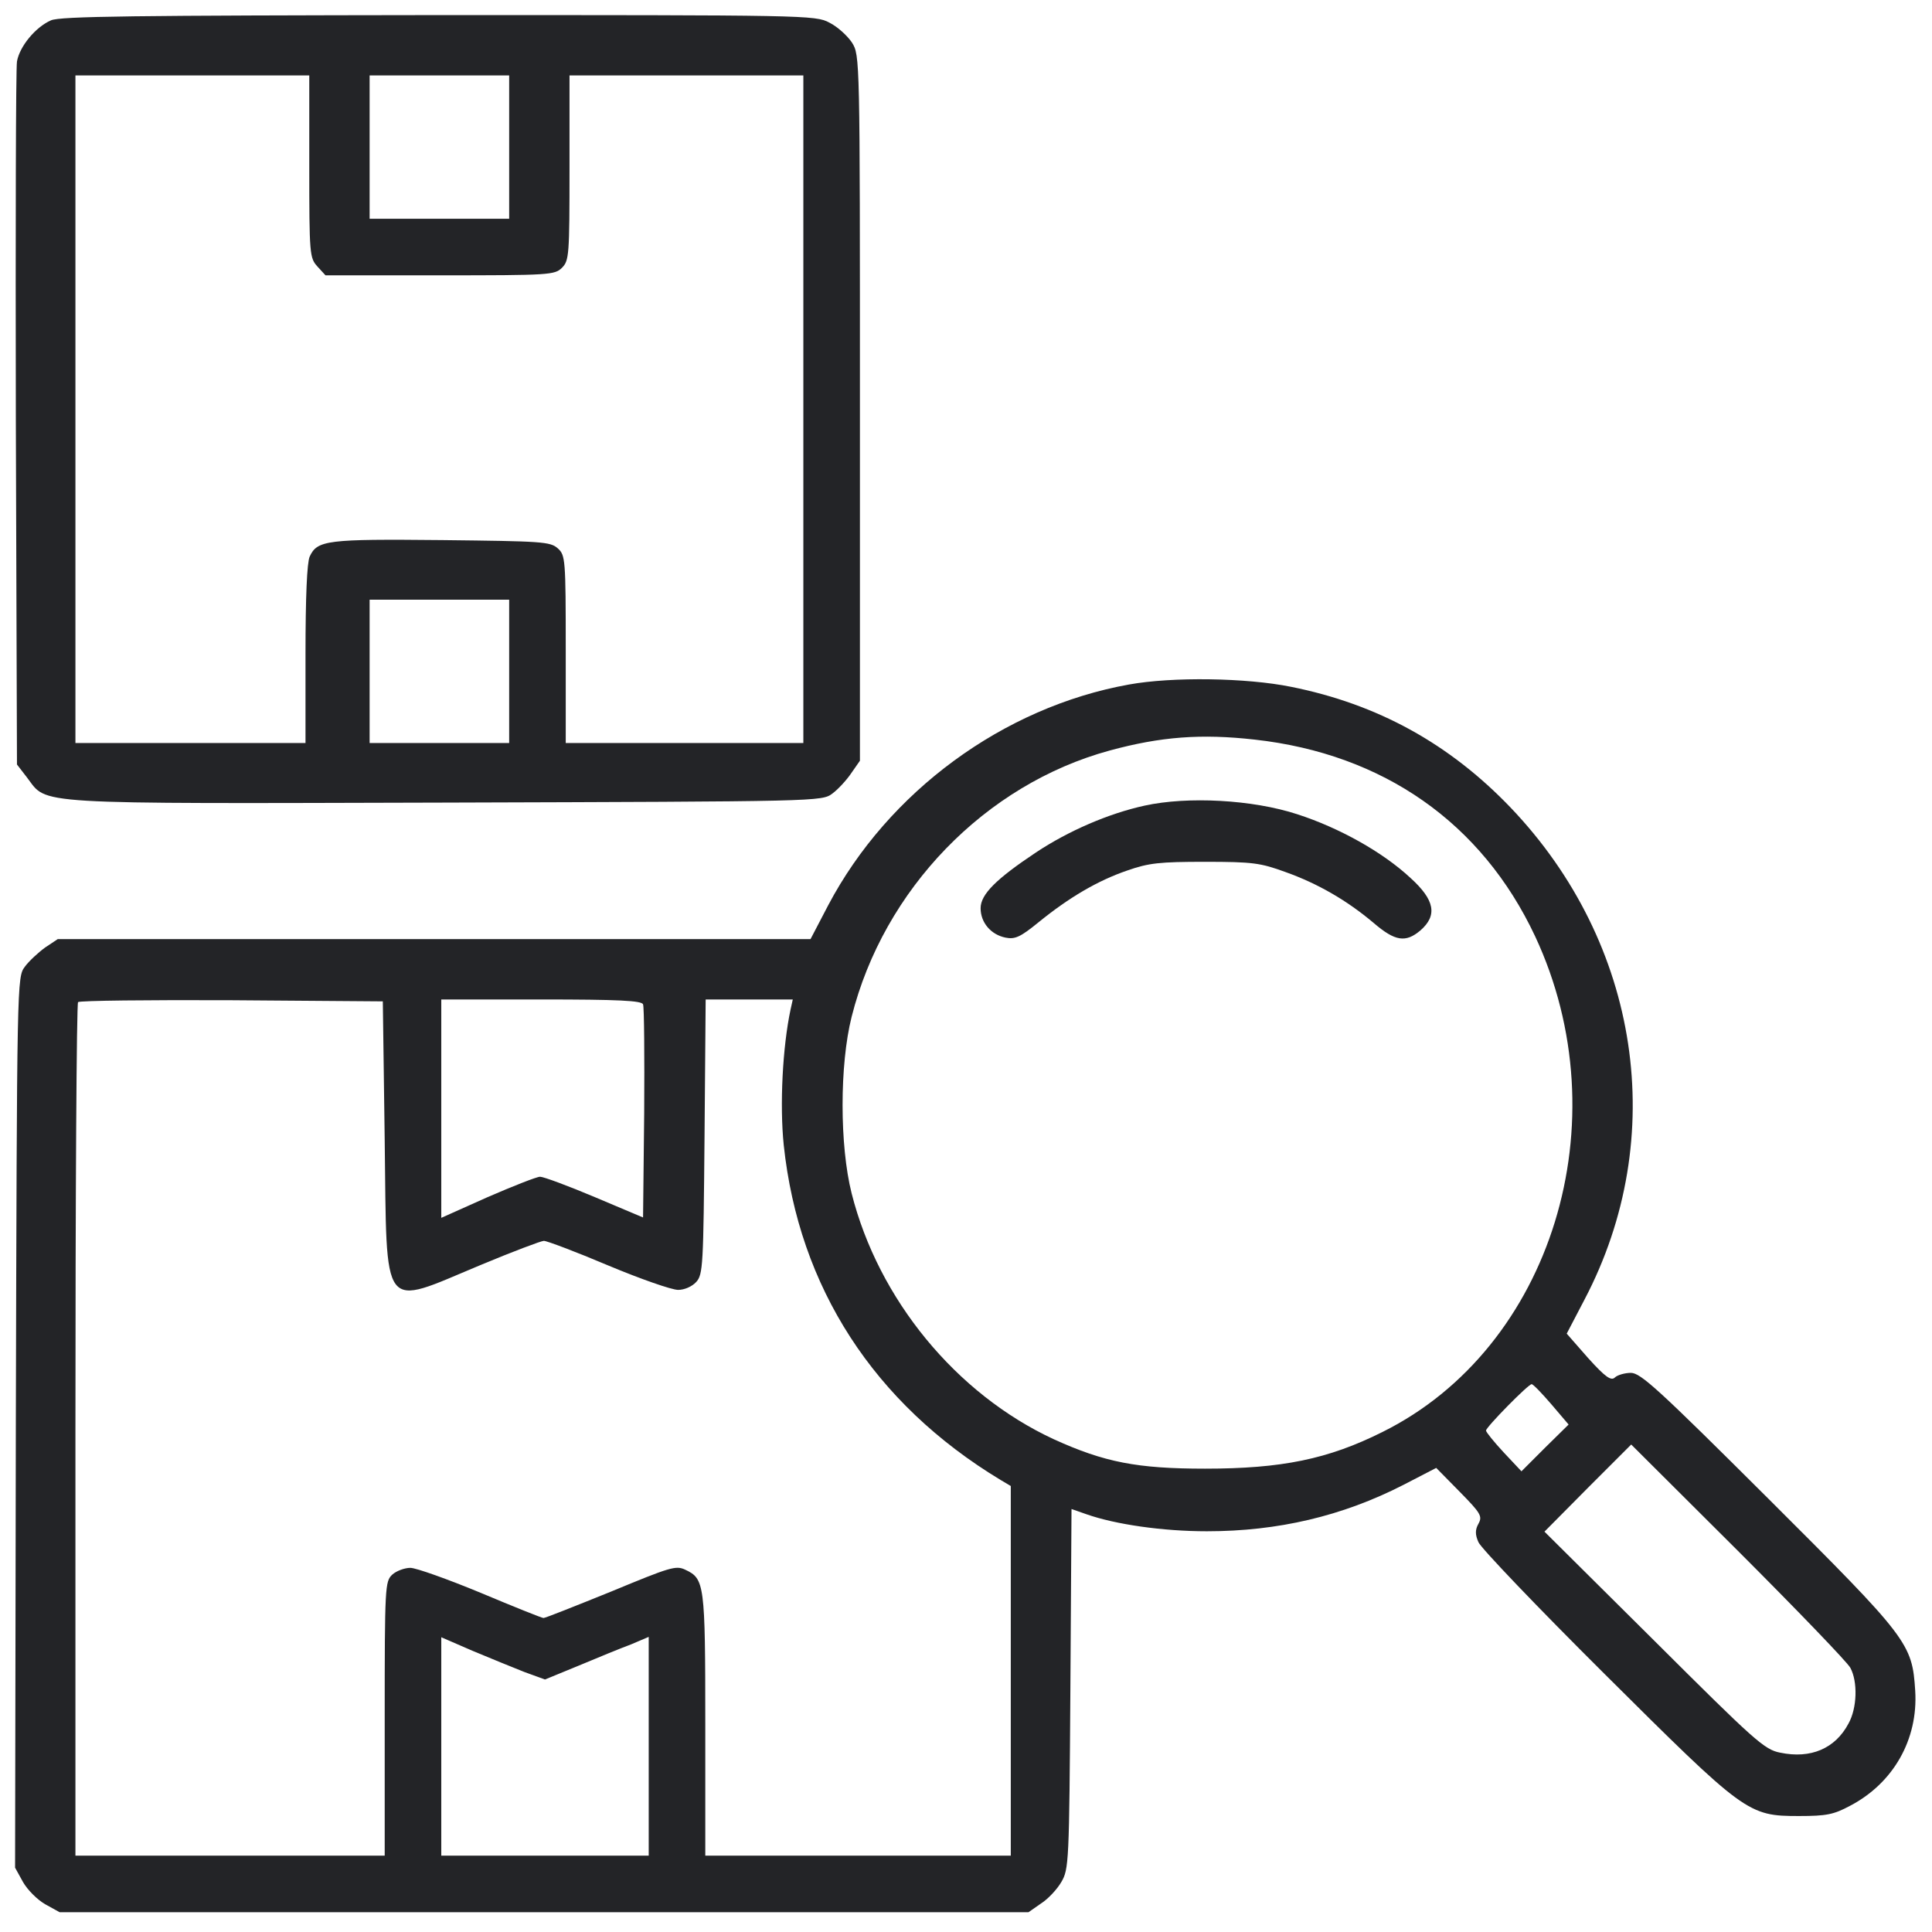 <?xml version="1.0" encoding="UTF-8"?> <svg xmlns="http://www.w3.org/2000/svg" width="683" height="683" viewBox="0 0 683 683" fill="none"> <path d="M18 7.2C12.533 9.6 6.933 16.4 6 21.733C5.6 24.133 5.466 80.933 5.6 148.133L6 270.267L9.6 274.933C16.933 284.533 9.333 284.133 157.6 283.733C290 283.333 290.533 283.333 294.266 280.533C296.266 279.067 299.333 275.733 300.933 273.333L304 268.933V144.267C304 20 304 19.6 301.2 15.067C299.6 12.667 296.133 9.467 293.2 8C288.266 5.333 284.8 5.333 155.066 5.333C47.467 5.467 21.2 5.733 18 7.2ZM109.333 58.933C109.333 90.133 109.466 91.2 112.266 94.267L115.066 97.333H155.6C194.266 97.333 196.133 97.2 198.666 94.667C201.2 92.133 201.333 90.267 201.333 59.333V26.667H242.666H284V144.667V262.667H242H200V229.6C200 197.6 199.866 196.267 197.2 193.867C194.533 191.467 191.6 191.333 156.266 190.933C115.6 190.533 112.133 190.933 109.466 196.8C108.533 198.933 108 210.933 108 231.333V262.667H67.333H26.666V144.667V26.667H68H109.333V58.933ZM180 52V77.333H155.333H130.666V52V26.667H155.333H180V52ZM180 237.333V262.667H155.333H130.666V237.333V212H155.333H180V237.333Z" fill="#232427"></path> <path d="M399.066 242C354.666 250 314 279.867 292.8 320L286.533 332H153.466H20.4L16 334.933C13.6 336.667 10.266 339.733 8.8 341.733C6 345.467 6 345.6 5.6 502.933L5.333 660.267L8.133 665.333C9.733 668.133 13.2 671.6 16 673.2L21.066 676H192.266H363.6L368 672.933C370.533 671.333 373.733 667.867 375.2 665.333C377.866 660.8 378 658.4 378.4 597.067L378.8 533.467L384.133 535.333C394.4 538.933 411.066 541.333 426.666 541.333C451.733 541.333 474.533 536 496.133 524.933L507.733 518.933L516 527.333C523.466 534.933 524.133 536 522.666 538.667C521.466 540.8 521.466 542.533 522.666 545.2C523.466 547.2 543.466 568.133 567.066 591.6C616.933 641.2 617.866 642 636 642C645.733 642 648.266 641.467 654 638.4C669.333 630.4 678.133 614.933 677.066 597.733C676 580.933 674.666 579.2 625.066 529.733C586.266 491.067 580 485.333 576.533 485.333C574.4 485.333 571.733 486.133 570.933 486.933C569.6 488.267 567.6 486.933 561.466 480.133L553.866 471.467L560.133 459.467C590.266 402.133 579.866 333.467 534 285.467C512.4 262.933 487.066 248.933 456.4 242.8C440.666 239.6 414.4 239.2 399.066 242ZM443.6 261.467C489.066 266.533 523.866 290.933 542.666 330.933C573.333 396.4 548.666 476.533 488.666 506.267C469.466 515.867 453.066 519.2 426 519.2C402 519.2 390.4 516.933 372.533 508.8C338 492.8 310.533 459.333 301.066 421.867C296.8 404.933 296.8 376.4 301.066 359.467C312.4 314.4 348.266 277.333 392.266 265.333C410.4 260.4 424.666 259.333 443.6 261.467ZM136 403.067C136.8 465.2 134.4 462 169.6 447.333C181.066 442.533 191.333 438.667 192.266 438.667C193.333 438.667 203.6 442.533 214.933 447.333C226.4 452.133 237.466 456 239.733 456C242 456 244.666 454.8 246.133 453.2C248.533 450.533 248.666 447.467 249.066 401.867L249.466 353.333H264.933H280.266L279.466 356.933C276.666 370.133 275.6 390.533 277.066 404.8C282.4 455.067 308.933 496.133 353.733 523.2L357.333 525.333V590.667V656H303.333H249.333V609.6C249.333 559.733 249.066 558.133 242.266 554.933C238.933 553.333 236.933 554 216 562.667C203.466 567.733 192.8 572 192.133 572C191.6 572 181.6 568 169.866 563.067C158.266 558.267 147.066 554.267 145.066 554.267C143.066 554.267 140.133 555.333 138.666 556.667C136.133 559.067 136 560.667 136 607.6V656H81.333H26.666V505.6C26.666 422.8 27.066 354.667 27.6 354.267C28.133 353.733 52.533 353.467 81.866 353.6L135.333 354L136 403.067ZM227.333 355.067C227.733 356 227.866 373.333 227.733 393.6L227.333 430.4L210.266 423.2C200.8 419.2 192.133 416 190.933 416C189.733 416 181.333 419.333 172.4 423.2L156 430.533V391.867V353.333H191.333C218.666 353.333 226.933 353.733 227.333 355.067ZM548.4 496.4L554.533 503.6L546.133 511.867L537.866 520.133L531.6 513.467C528.133 509.733 525.333 506.267 525.333 505.733C525.333 504.533 540.266 489.333 541.466 489.333C542 489.333 545.066 492.533 548.4 496.4ZM654.133 589.6C656.8 594.533 656.533 603.867 653.466 609.333C648.8 618.133 640.133 621.867 629.333 619.6C623.733 618.533 620.4 615.467 584.666 579.867L546 541.467L561.333 526L576.666 510.667L614.4 548.267C635.2 569.067 653.066 587.6 654.133 589.6ZM185.333 591.067L192.666 593.733L204.666 588.8C211.333 586 219.466 582.667 223.066 581.333L229.333 578.667V617.333V656H192.666H156V617.333V578.8L167.066 583.6C173.066 586.133 181.333 589.467 185.333 591.067Z" fill="#232427"></path> <path d="M404.666 284.8C391.866 287.6 377.733 293.733 366.266 301.333C352.266 310.667 346.666 316.133 346.666 321.067C346.666 326.133 350.266 330.4 355.466 331.467C358.799 332.133 360.666 331.333 367.199 326C377.866 317.333 387.999 311.333 398.533 307.733C406.133 305.067 409.999 304.667 425.999 304.667C442.933 304.667 445.599 305.067 454.399 308.267C465.999 312.4 476.266 318.4 485.599 326.267C493.199 332.8 496.933 333.333 502.133 328.933C508.266 323.6 507.199 318.133 498.666 310.4C488.799 301.2 473.466 292.667 458.666 287.867C442.799 282.667 419.866 281.467 404.666 284.8Z" fill="#232427"></path> </svg> 